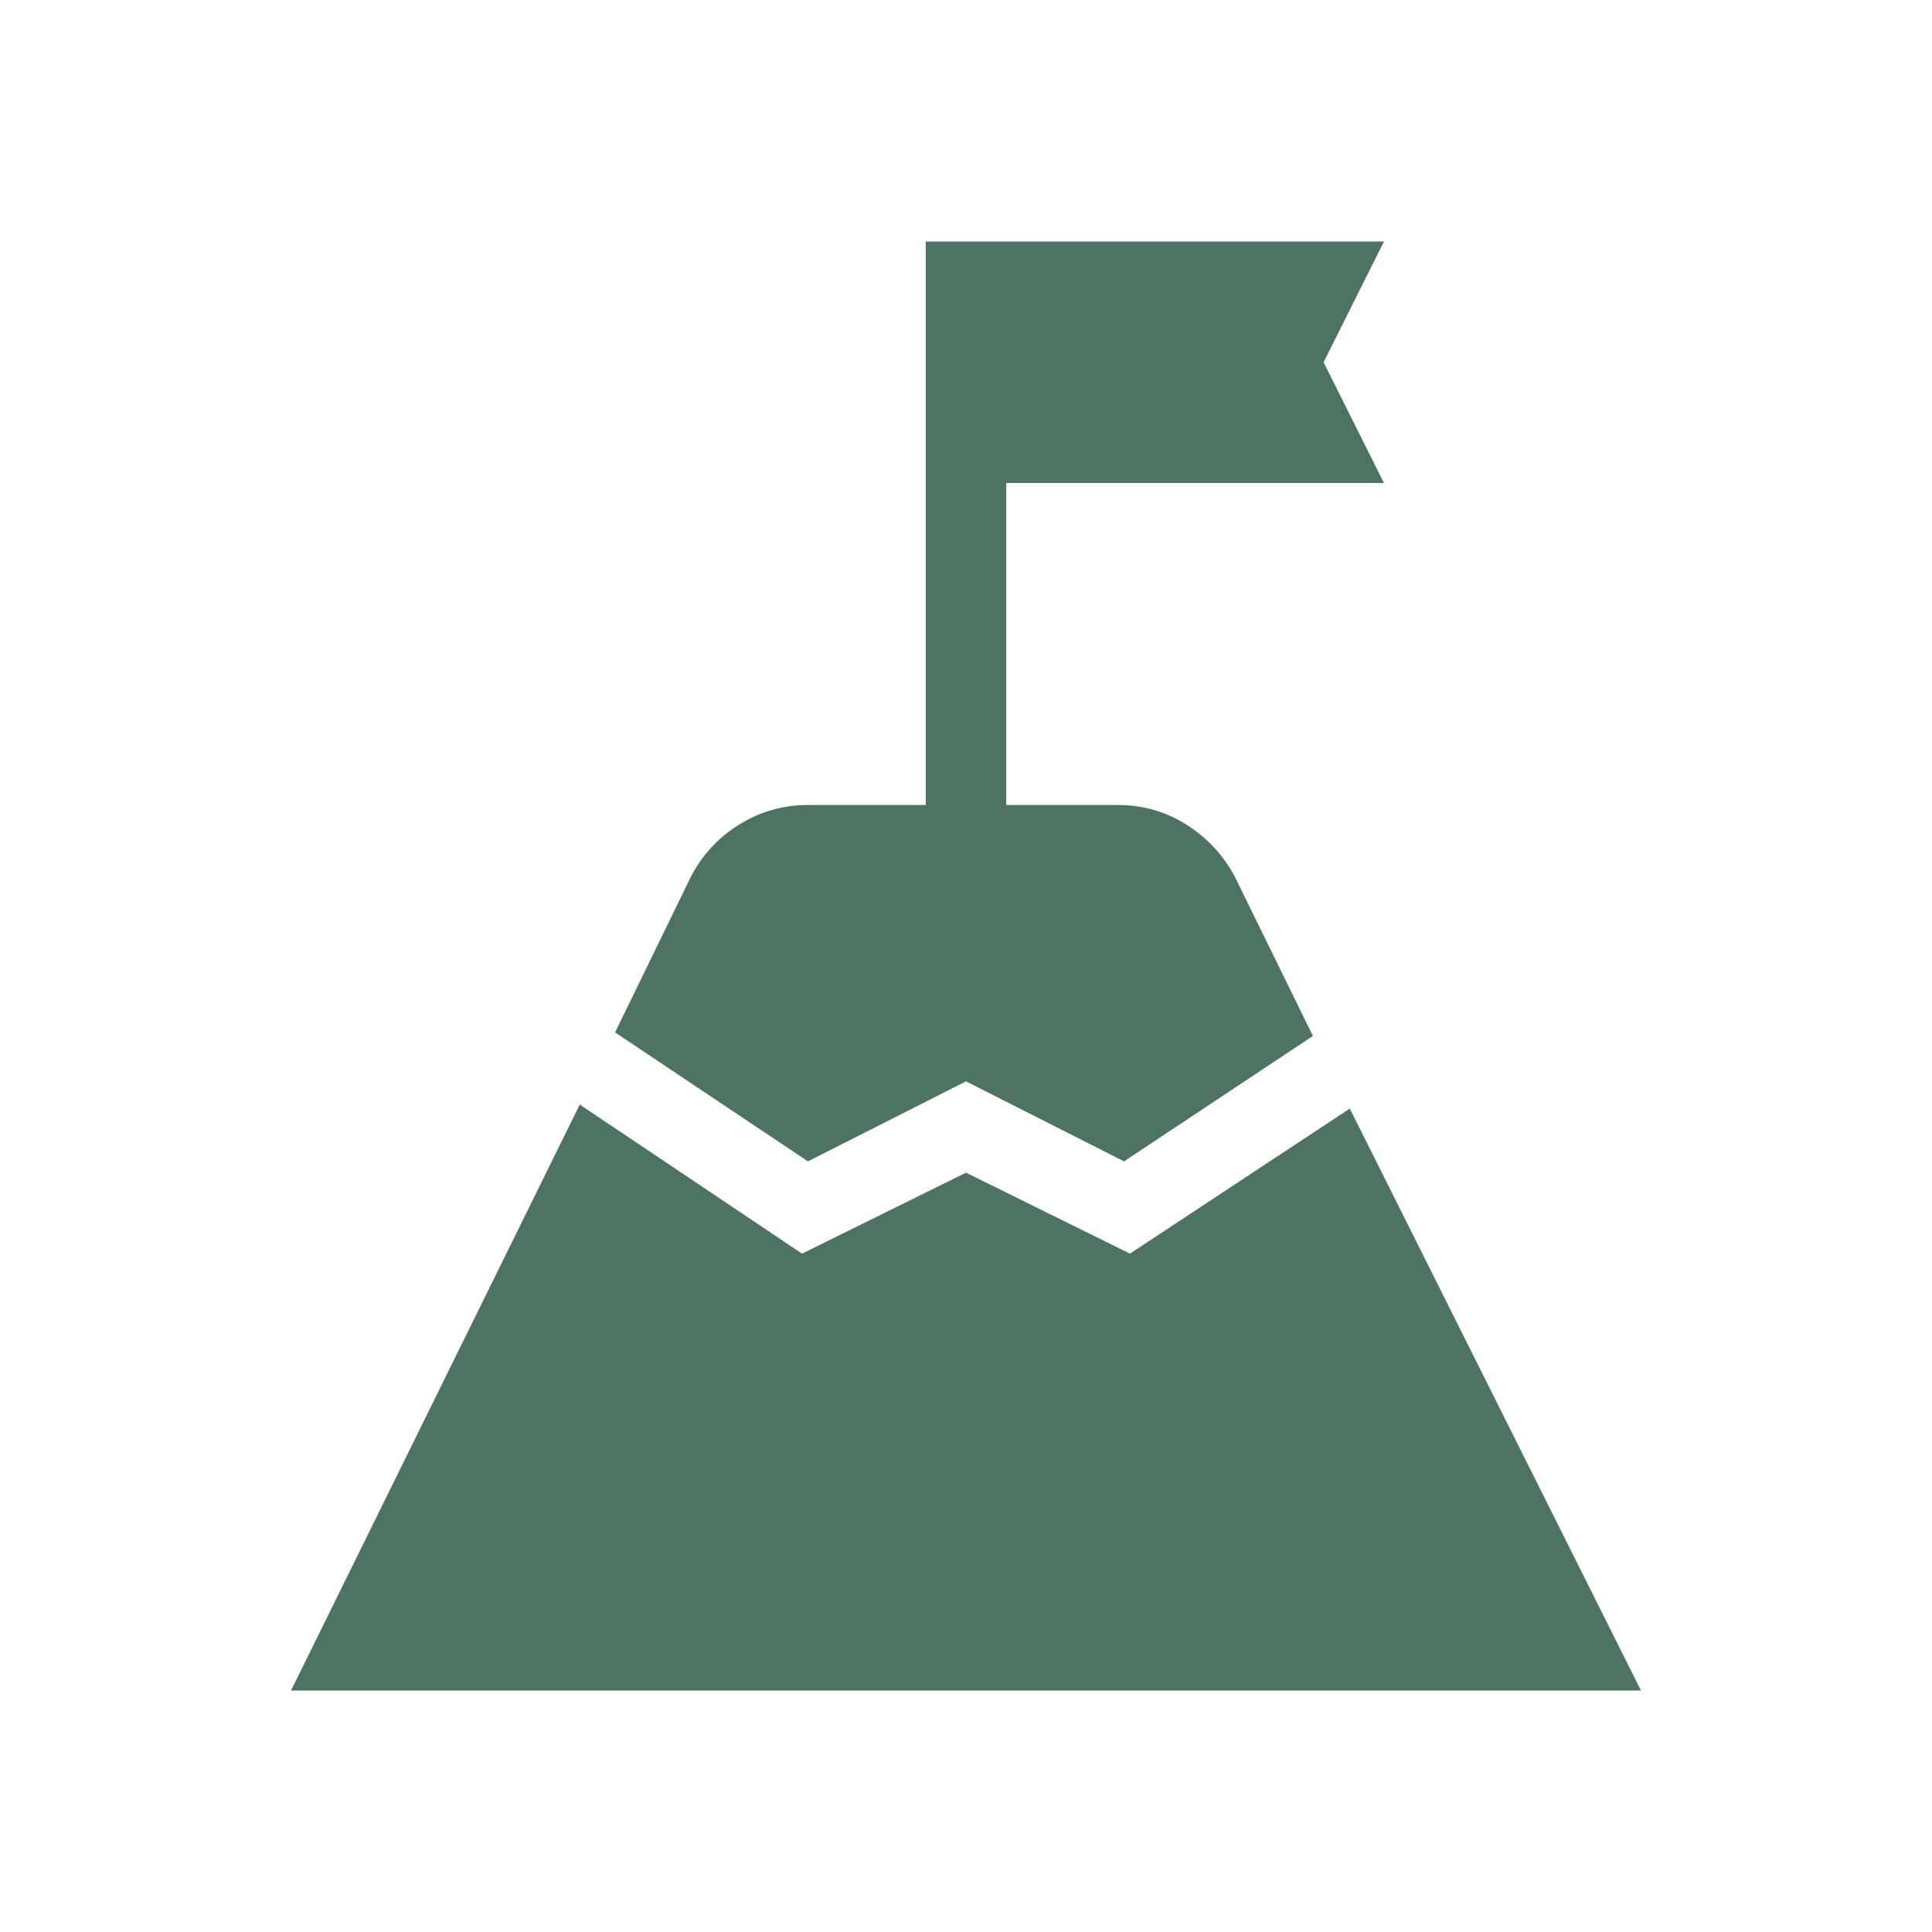 <svg width="64" height="64" viewBox="0 0 64 64" fill="none" xmlns="http://www.w3.org/2000/svg">
<path d="M20.375 34.2L22.882 29.051C23.258 28.323 23.794 27.743 24.49 27.313C25.186 26.882 25.942 26.667 26.759 26.667H30.667V8H45.846L43.846 12L45.846 16H33.333V26.667H37.041C37.858 26.667 38.609 26.882 39.295 27.313C39.98 27.743 40.516 28.318 40.903 29.036L43.492 34.318L37.236 38.472L32 35.821L26.764 38.472L20.375 34.2ZM9.641 56L19.205 36.59L26.569 41.528L32 38.846L37.431 41.528L44.713 36.723L54.359 56H9.641Z" fill="#4F7363"/>
</svg>
